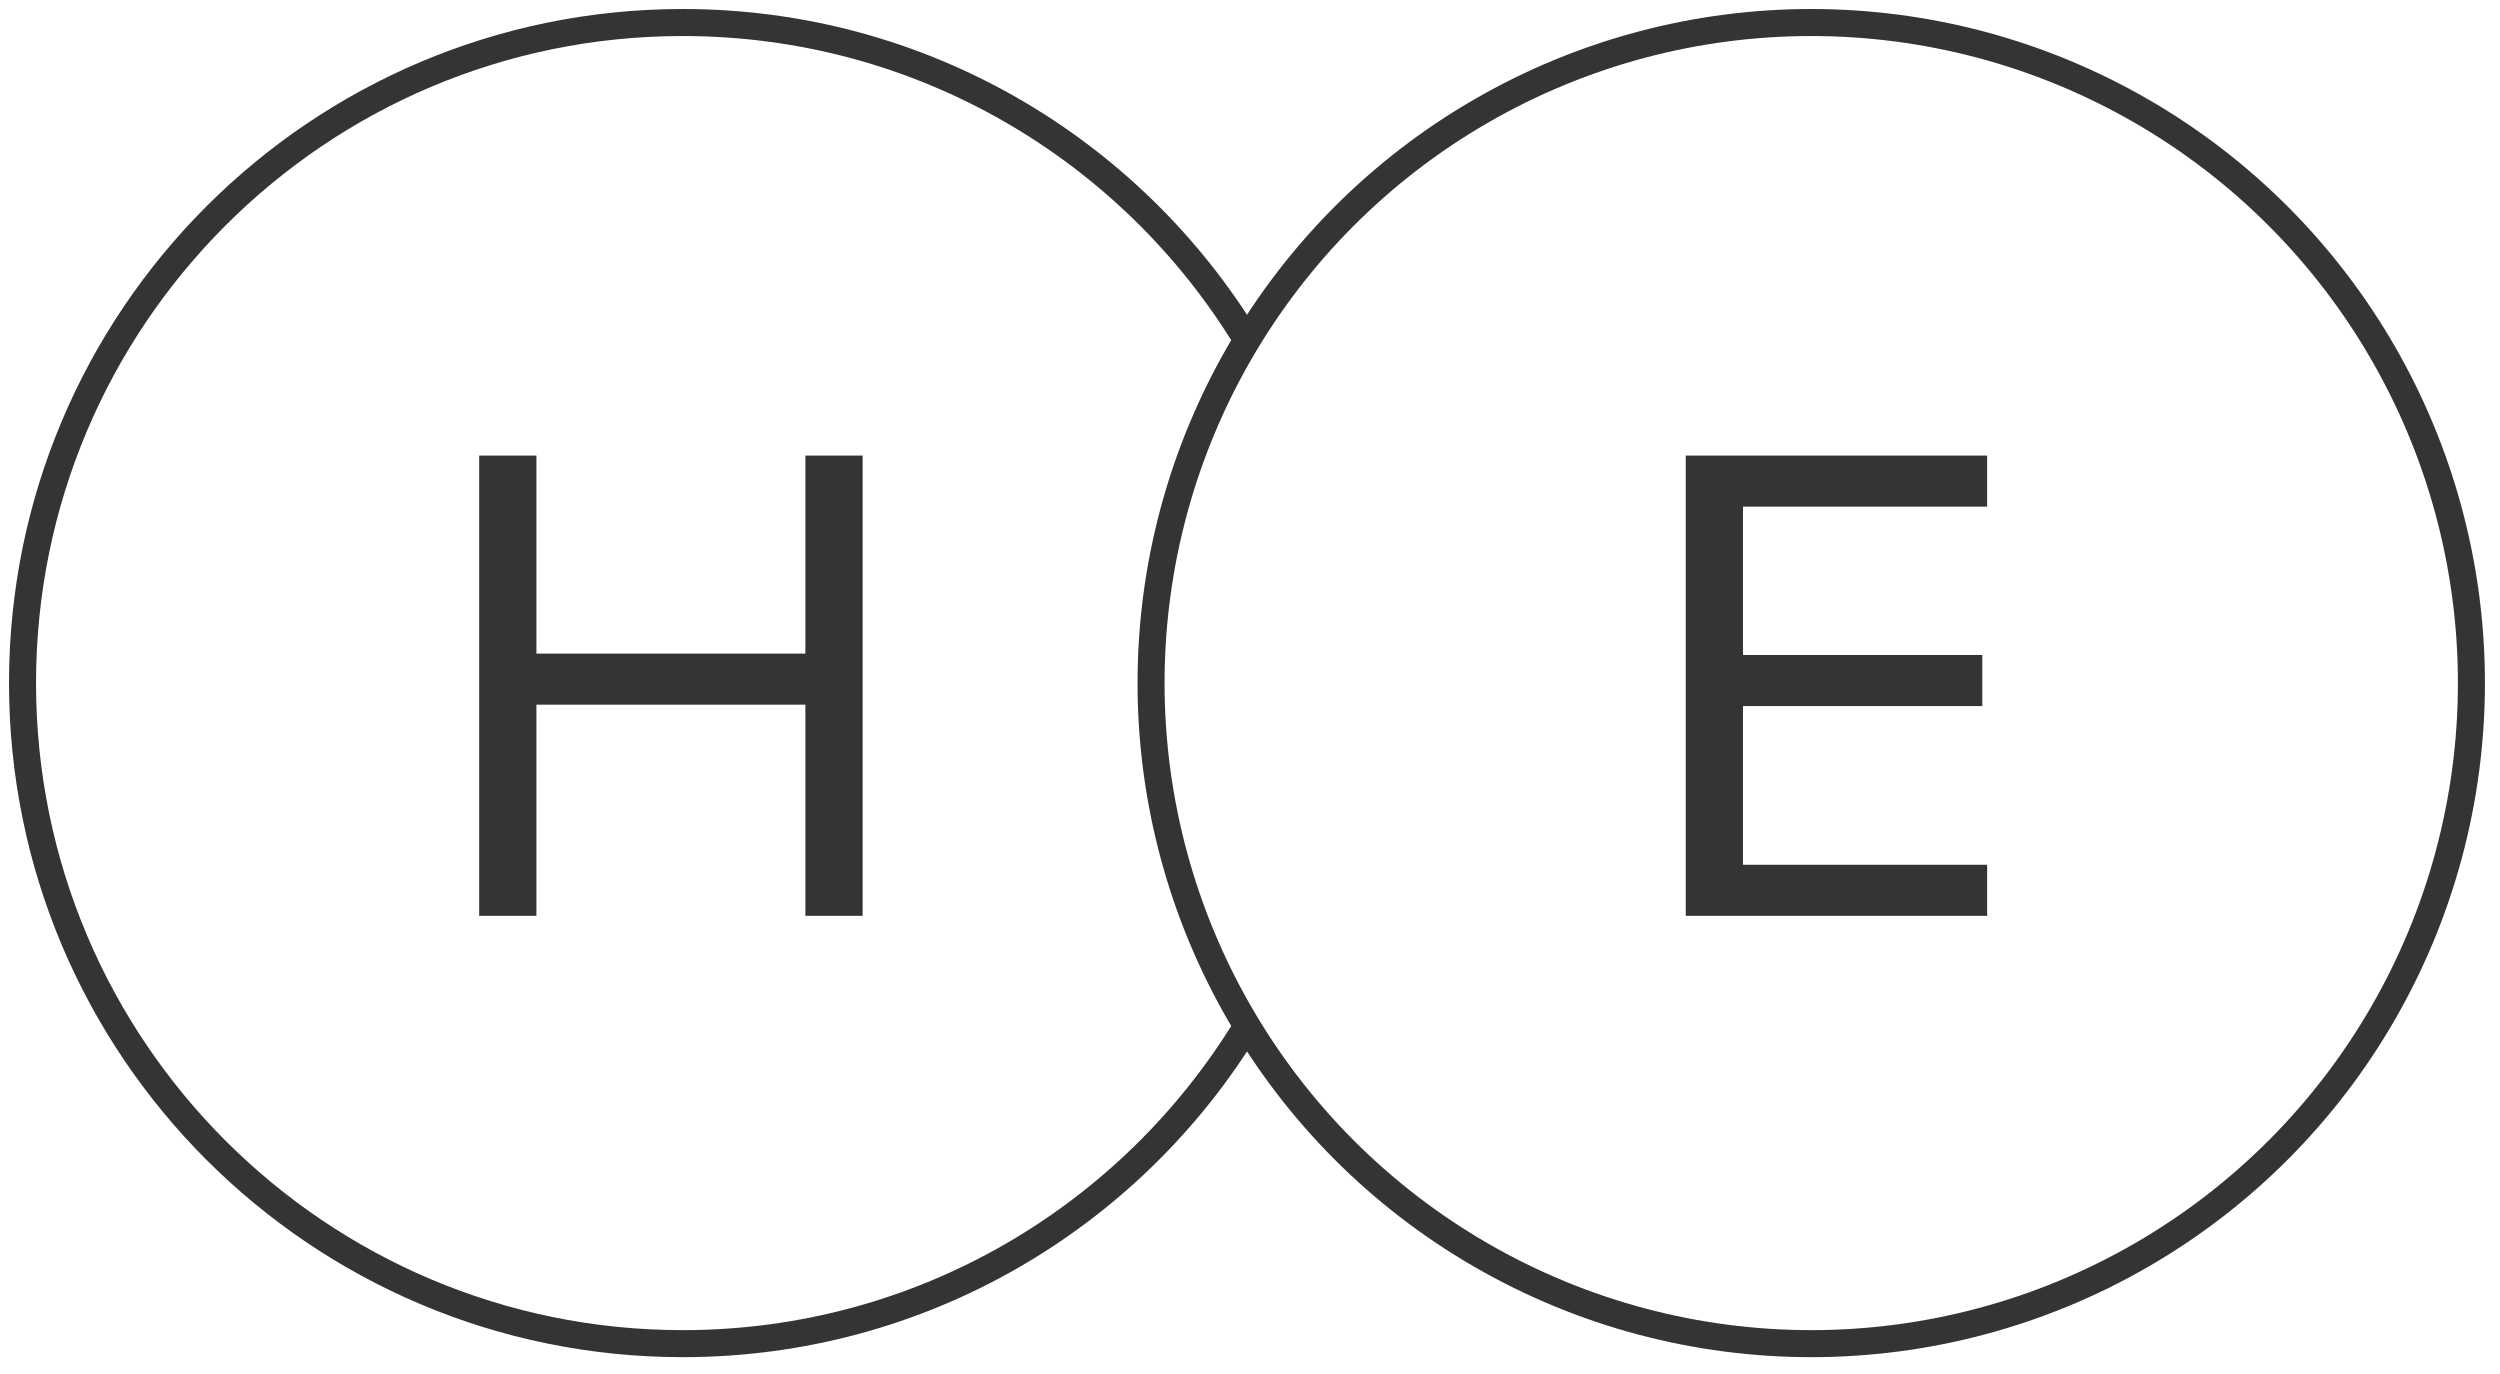 <?xml version="1.0" encoding="utf-8"?>
<svg xmlns="http://www.w3.org/2000/svg" width="111" height="61" viewBox="0 0 111 61">
    <g fill="none" fill-rule="evenodd" transform="translate(1 1)">
        <path stroke="#343434" stroke-linejoin="round" stroke-width="1.2" d="M54.361 14.089C49.216 5.64 39.923 0 29.312 0 13.124 0 0 13.131 0 29.33c0 16.197 13.124 29.328 29.312 29.328 10.613 0 19.909-5.643 25.053-14.094"/>
        <path fill="#343434" fill-rule="nonzero" d="M22.817 39.663L22.817 30.287 34.759 30.287 34.759 39.663 37.301 39.663 37.301 19.227 34.759 19.227 34.759 28.02 22.817 28.02 22.817 19.227 20.276 19.227 20.276 39.663z"/>
        <ellipse cx="79.419" cy="29.329" stroke="#343434" stroke-linejoin="round" stroke-width="1.2" rx="29.312" ry="29.329"/>
        <path fill="#343434" fill-rule="nonzero" d="M87.229 39.663L87.229 37.395 76.389 37.395 76.389 30.349 87.014 30.349 87.014 28.081 76.389 28.081 76.389 21.494 87.229 21.494 87.229 19.227 73.847 19.227 73.847 39.663z"/>
    </g>
</svg>